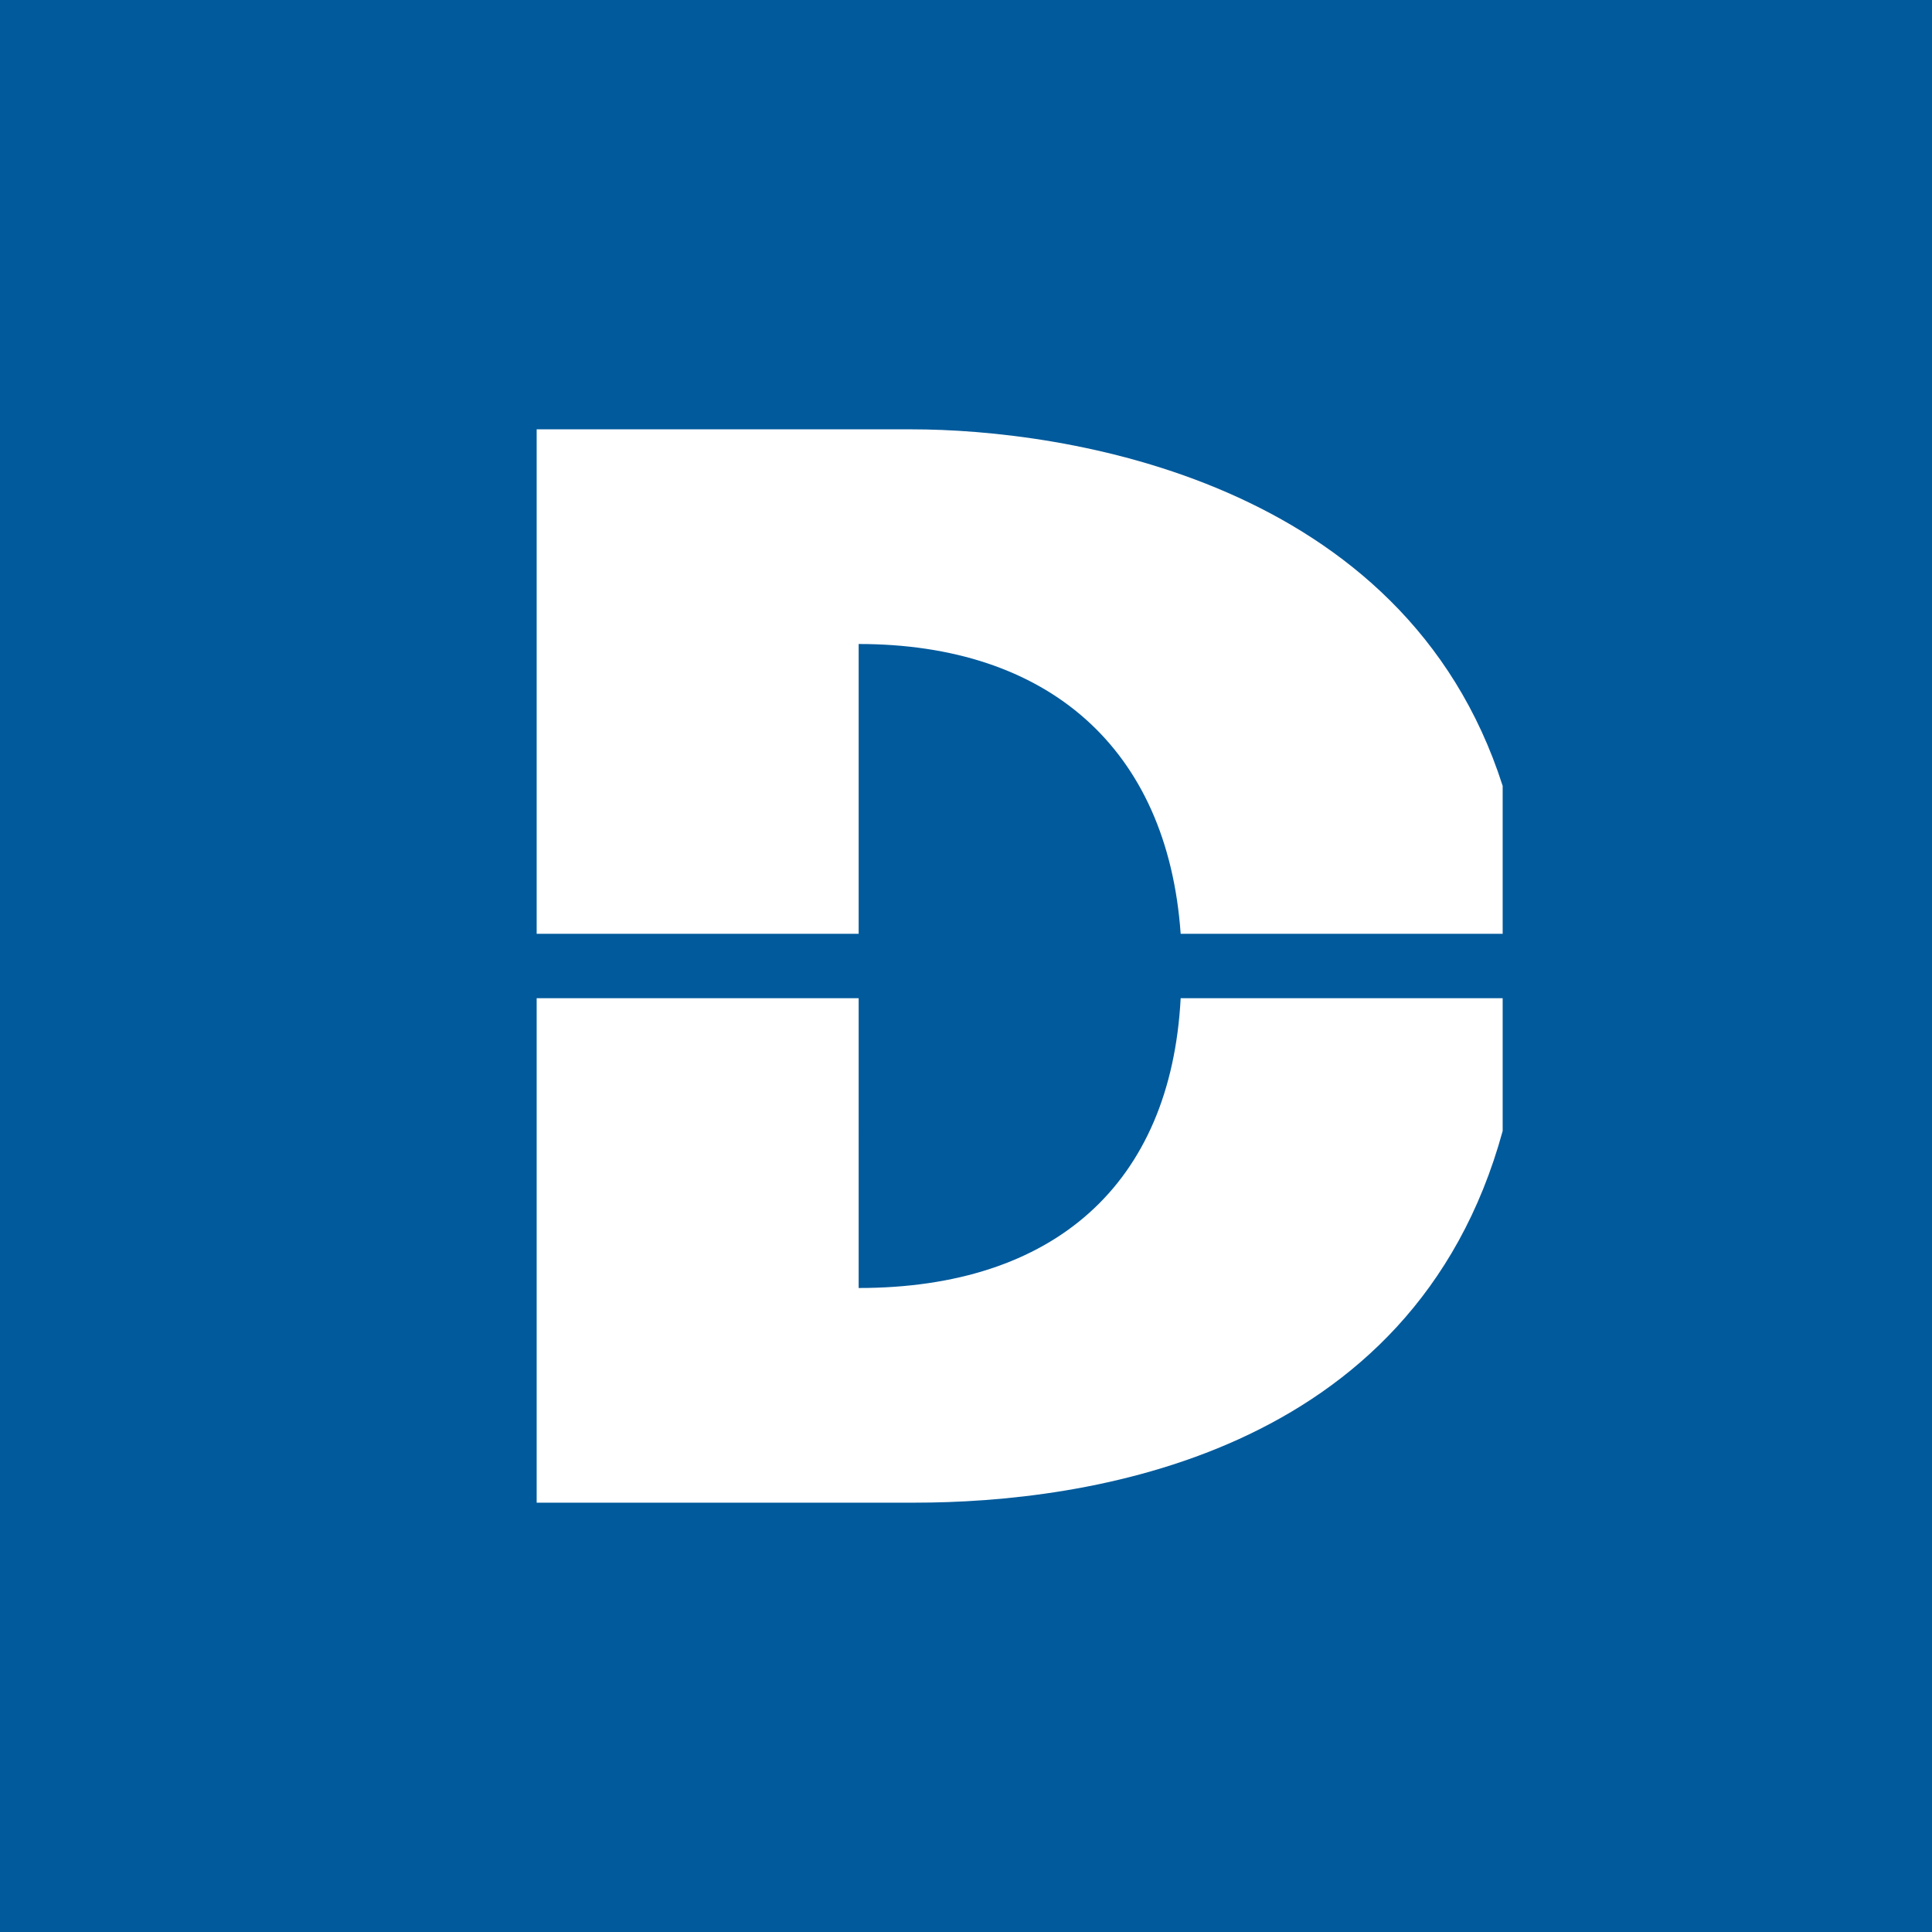 <svg width="18" height="18" xmlns="http://www.w3.org/2000/svg"><path fill="#005A9C" d="M0 0h18v18H0z"/><path d="M14 9.3v1.237C13.167 13.581 10.094 14 8.522 14H5V9.3h3V12c1.821 0 2.909-.968 3-2.7M14 8.7V7.322C13.087 4.466 9.913 4 8.492 4H5v4.7h3V6c1.76 0 2.878.968 3 2.7" fill="#fff"/></svg>